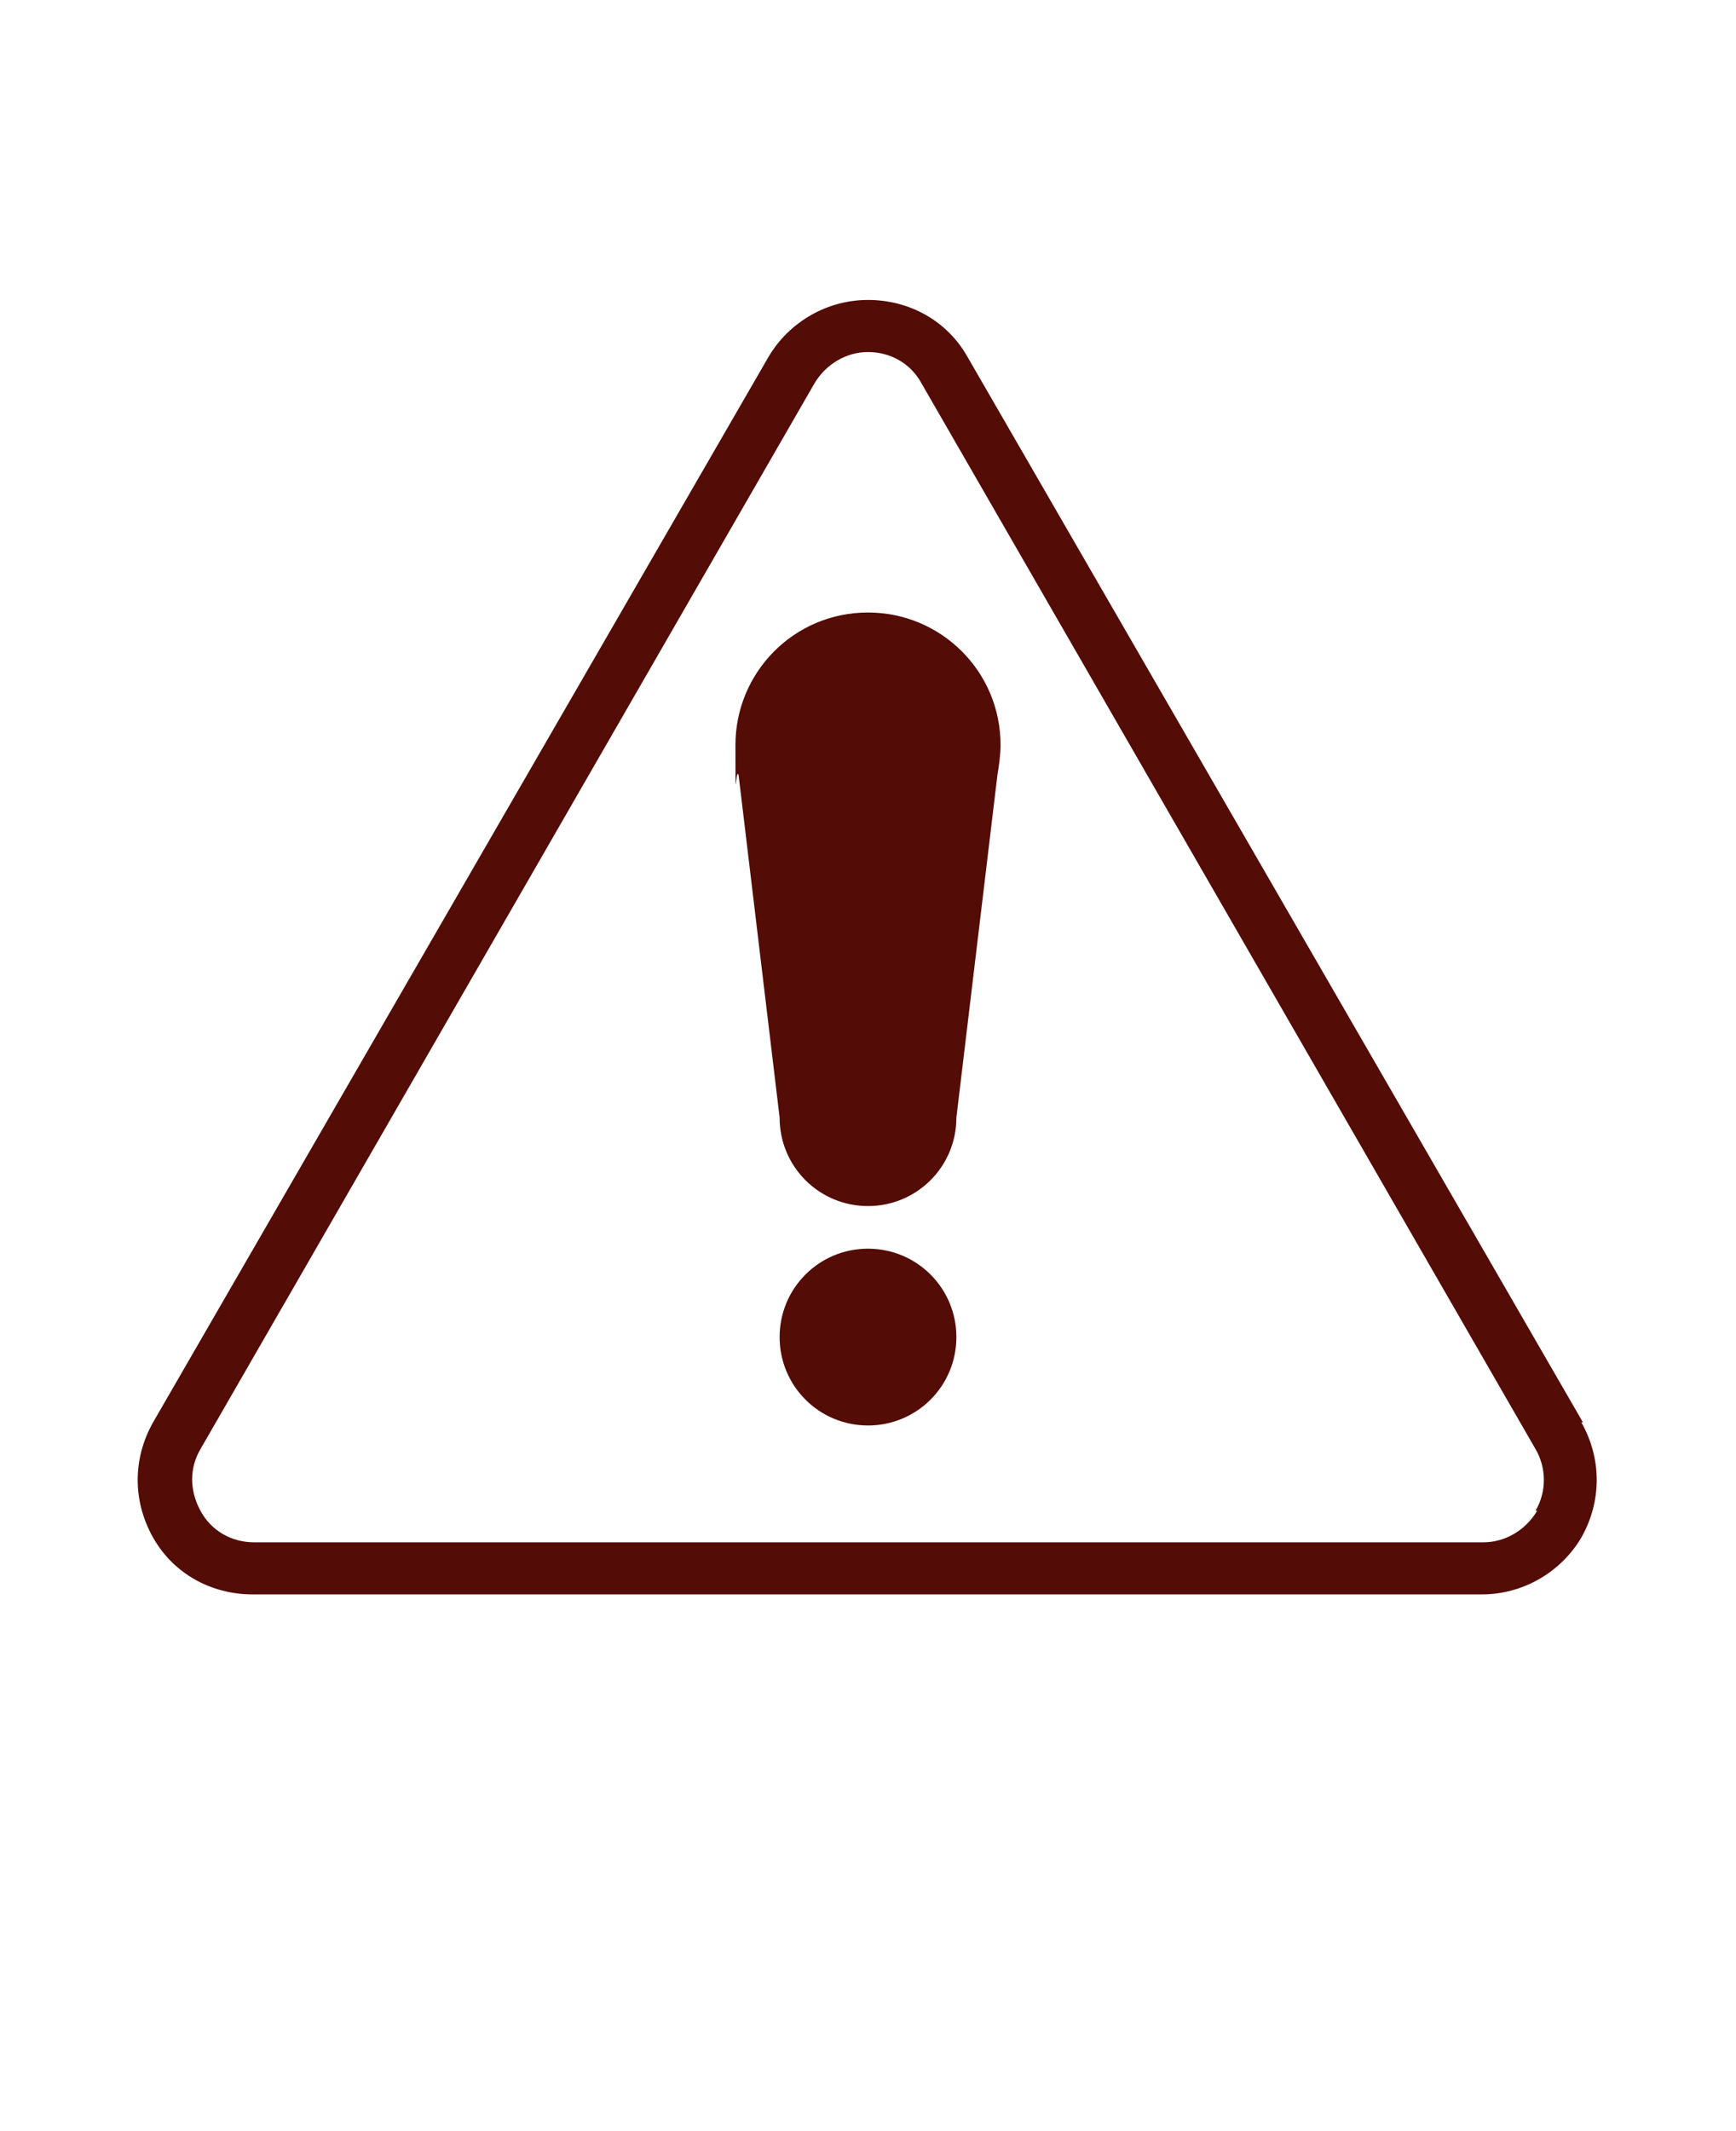 <svg viewBox="0 0 110 135" version="1.1" xmlns="http://www.w3.org/2000/svg" id="Calque_1">
  
  <defs>
    <style>
      .st0 {
        fill: #540c06;
      }
    </style>
  </defs>
  <path d="M100.3,90.1L61.3,22.6c-1.3-2.3-3.7-3.6-6.3-3.6s-5,1.4-6.3,3.6L9.7,90.1c-1.3,2.3-1.3,5,0,7.3s3.7,3.6,6.3,3.6h77.9c2.6,0,5-1.4,6.3-3.6,1.3-2.3,1.3-5,0-7.3h0ZM97.4,95.7c-.7,1.2-2,2-3.4,2H16.1c-1.4,0-2.7-.7-3.4-2s-.7-2.7,0-3.9L51.6,24.3c.7-1.2,2-2,3.4-2s2.7.7,3.4,2l38.9,67.5c.7,1.2.7,2.7,0,3.9h0Z" class="st0"></path>
  <path d="M55,38.8c-4.7,0-8.4,3.8-8.4,8.4s0,1.3.2,1.9l2.6,21.7c0,3.1,2.5,5.6,5.6,5.6s5.6-2.5,5.6-5.6l2.6-21.7c.1-.6.2-1.3.2-1.9,0-4.7-3.8-8.4-8.4-8.4h0Z" class="st0"></path>
  <path d="M60.6,84.7c0,3.1-2.5,5.6-5.6,5.6s-5.6-2.5-5.6-5.6,2.5-5.6,5.6-5.6,5.6,2.5,5.6,5.6" class="st0"></path>
</svg>